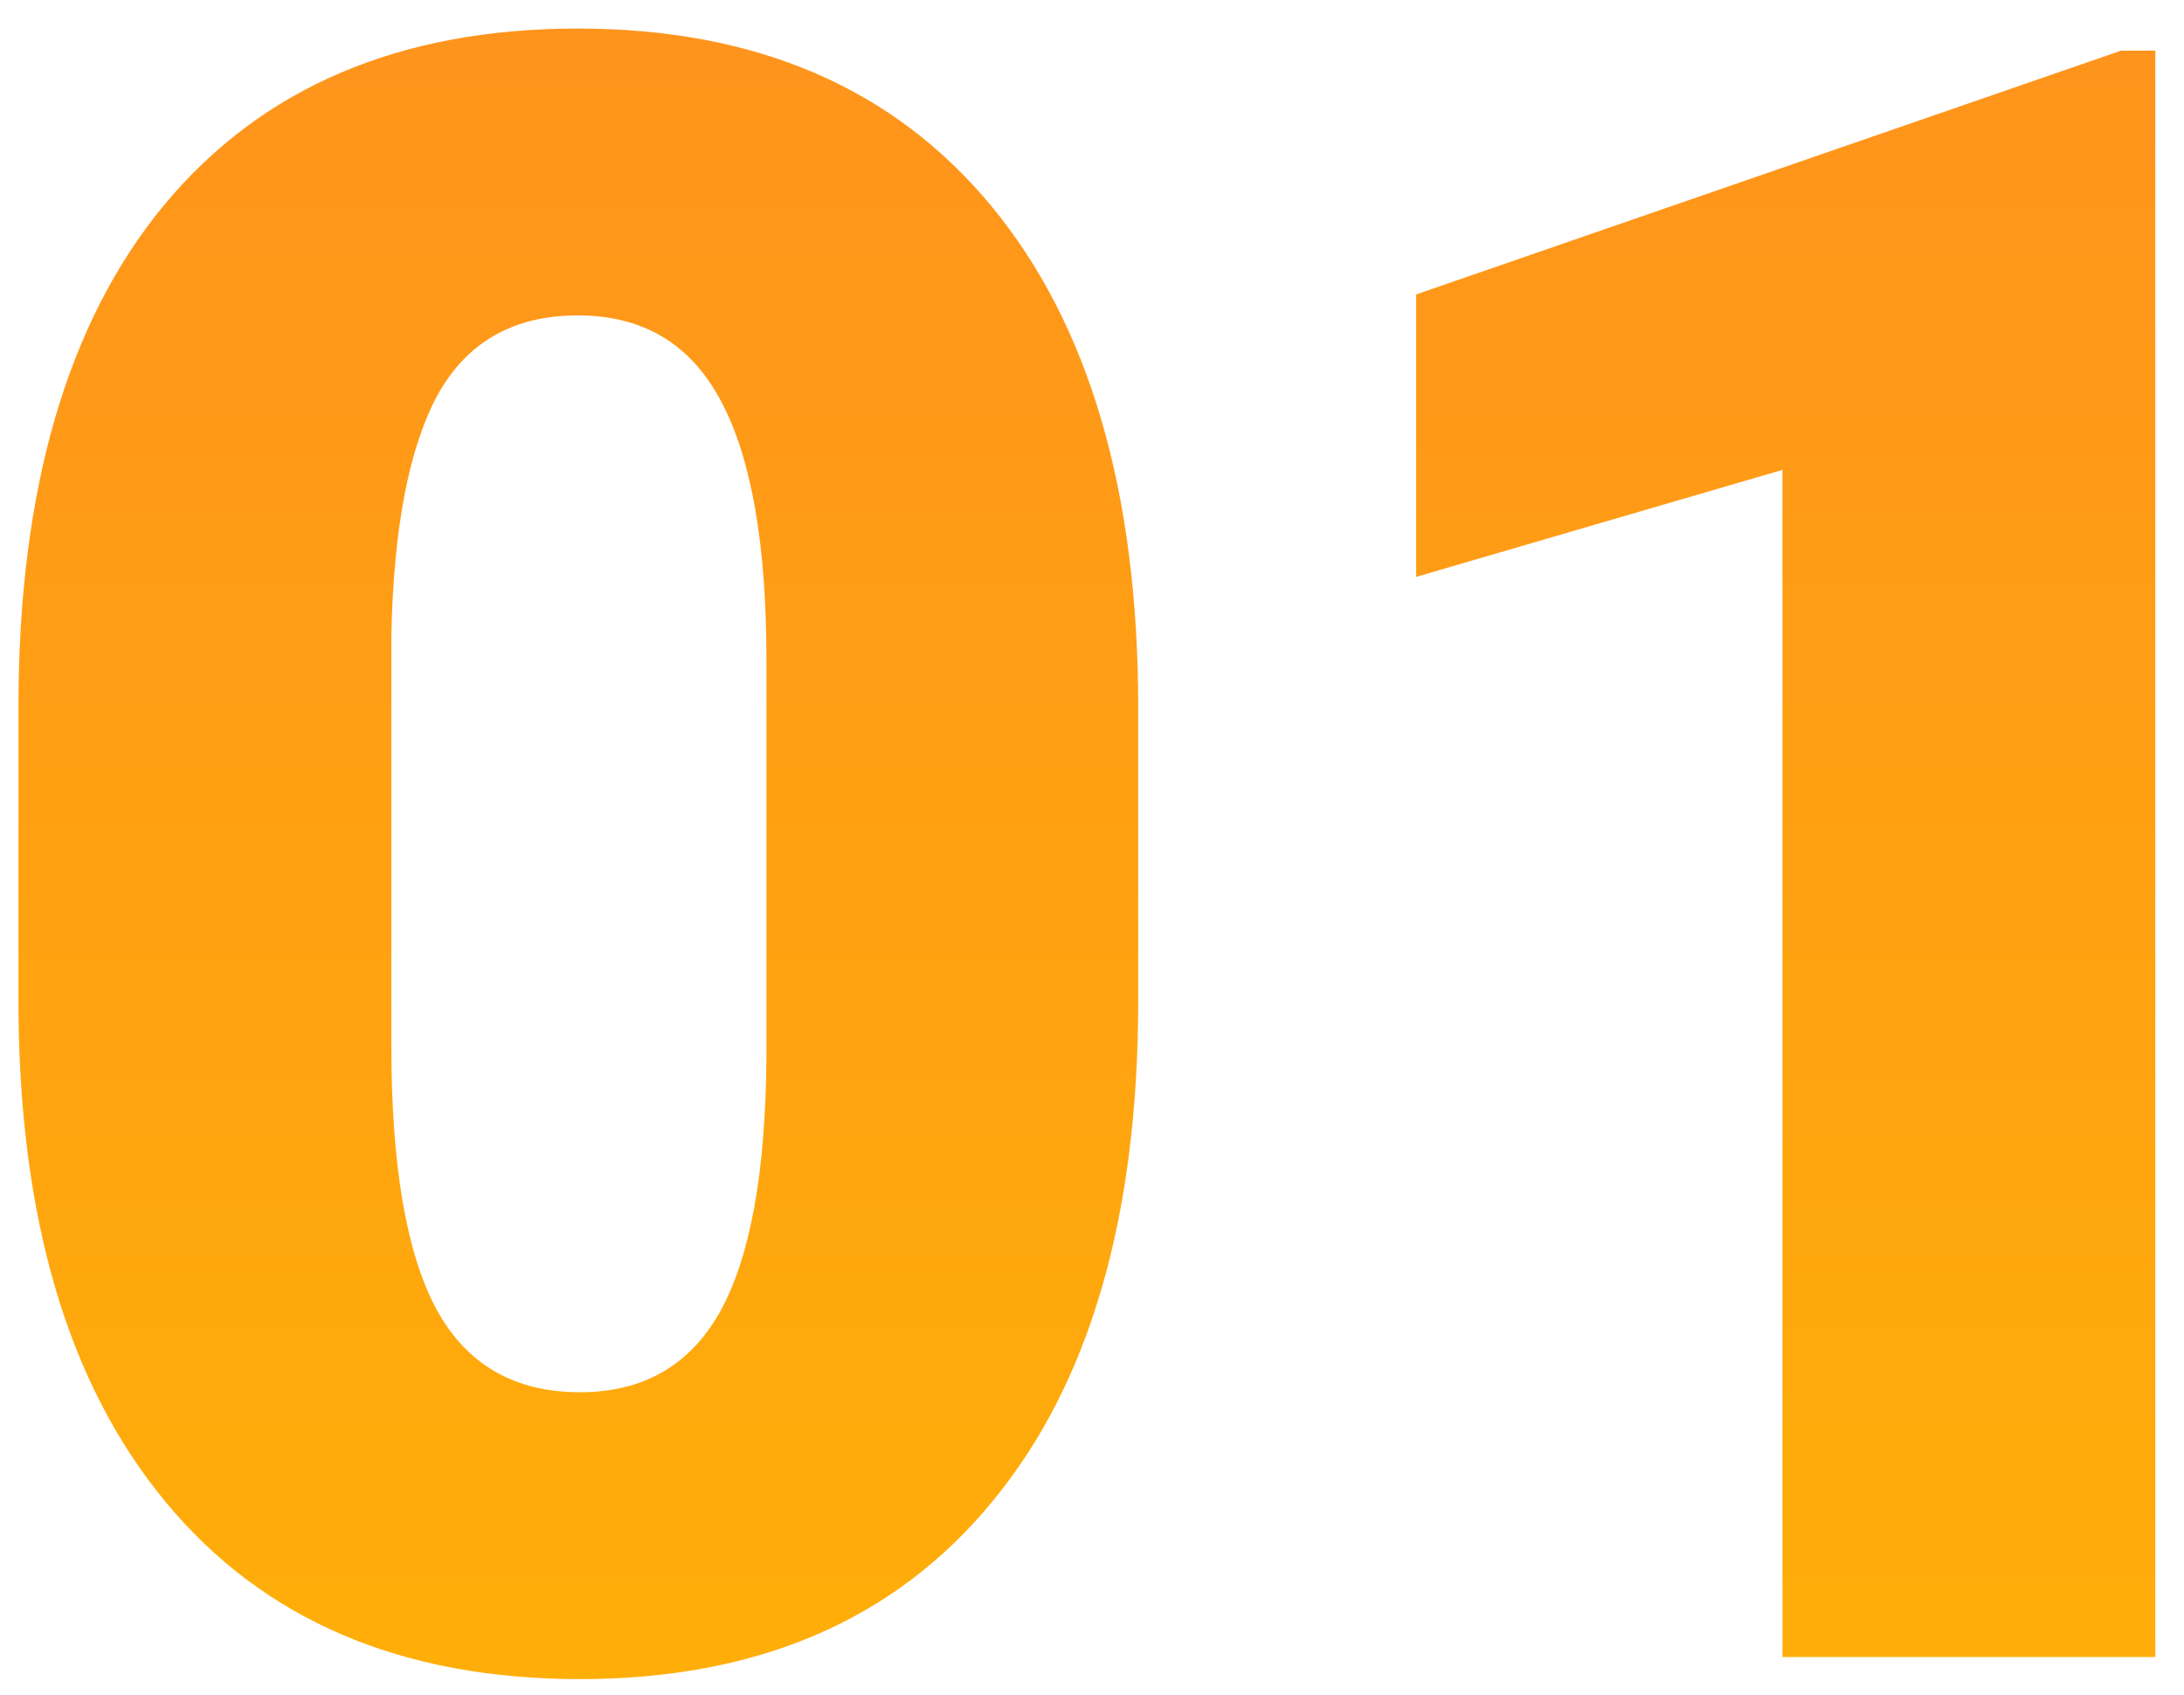 <?xml version="1.0" encoding="UTF-8"?> <svg xmlns="http://www.w3.org/2000/svg" width="58" height="45" viewBox="0 0 58 45" fill="none"> <path d="M30.227 26.568C30.227 32.33 28.928 36.773 26.33 39.898C23.752 43.023 20.109 44.586 15.402 44.586C10.656 44.586 6.984 43.014 4.387 39.869C1.789 36.725 0.49 32.291 0.49 26.568V18.775C0.49 13.014 1.779 8.57 4.357 5.445C6.955 2.32 10.617 0.758 15.344 0.758C20.07 0.758 23.732 2.33 26.33 5.475C28.928 8.619 30.227 13.062 30.227 18.805V26.568ZM20.354 17.516C20.354 14.449 19.953 12.164 19.152 10.66C18.352 9.137 17.082 8.375 15.344 8.375C13.645 8.375 12.404 9.078 11.623 10.484C10.861 11.891 10.451 14.02 10.393 16.871V27.77C10.393 30.953 10.793 33.287 11.594 34.772C12.395 36.236 13.664 36.969 15.402 36.969C17.082 36.969 18.322 36.256 19.123 34.83C19.924 33.385 20.334 31.129 20.354 28.062V17.516ZM57.238 44H47.336V12.477L37.609 15.318V7.818L56.33 1.344H57.238V44Z" fill="url(#paint0_linear)"></path> <defs> <linearGradient id="paint0_linear" x1="35" y1="-12" x2="35" y2="61" gradientUnits="userSpaceOnUse"> <stop stop-color="#FF8C22"></stop> <stop offset="1" stop-color="#FFB801"></stop> </linearGradient> </defs> </svg> 